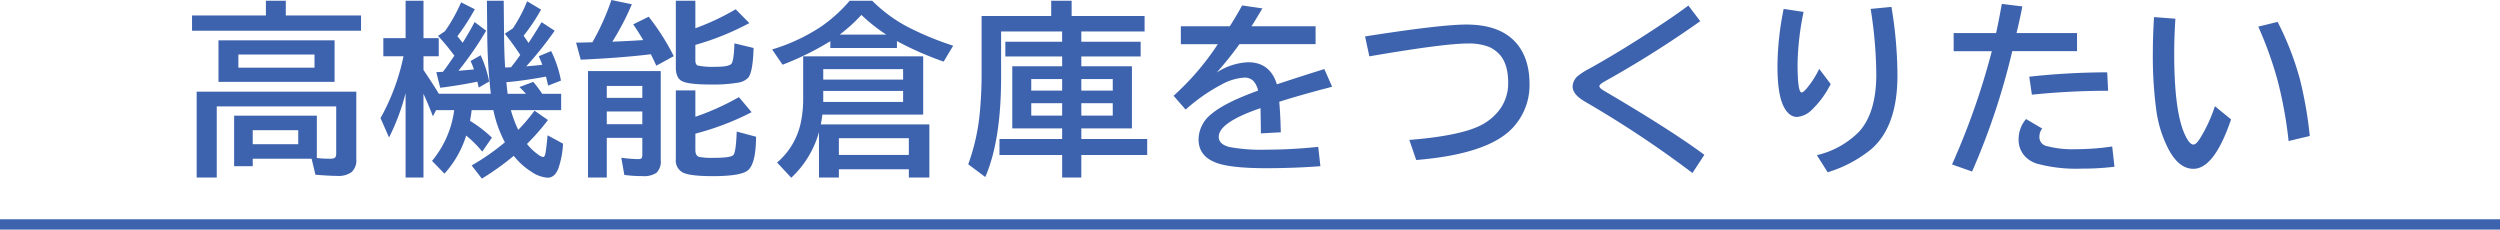 <svg xmlns="http://www.w3.org/2000/svg" width="483.667" height="44.42" viewBox="0 0 483.667 44.42">
  <g id="txt_point03_sp" transform="translate(0 7.92)">
    <path id="パス_1241" data-name="パス 1241" d="M24.785-.211H13.395V1.23h-3.6V-8.543H25.8V-.352a21.525,21.525,0,0,0,2.514.141q.879,0,1.072-.3a1.369,1.369,0,0,0,.158-.756v-9.07H6.434V3.428H2.549V-13.184H33.434V-.07A3.021,3.021,0,0,1,32.5,2.391a4.311,4.311,0,0,1-2.777.721q-1.441,0-4.2-.229ZM22.2-5.73H13.395v2.707H22.2Zm-2.408-22.2H34.348v2.953H1.652v-2.953H15.943v-2.848h3.85Zm9.439,4.816v8.033H6.768v-8.033ZM10.617-20.373v2.549h14.73v-2.549ZM63.341-9.615A22.063,22.063,0,0,0,64.765-5.8,34.991,34.991,0,0,0,67.911-9.51l2.6,1.811a42.666,42.666,0,0,1-3.85,4.412l-.211.211a10.931,10.931,0,0,0,2.109,2.021,2.3,2.3,0,0,0,1.02.51q.281,0,.422-.6.176-.791.439-3.6l2.988,1.617a17.225,17.225,0,0,1-.914,4.834q-.7,1.758-2.092,1.758a6.485,6.485,0,0,1-3.2-1.213A13.219,13.219,0,0,1,63.9-.773a54.1,54.1,0,0,1-6.17,4.412L55.747,1.09a44.51,44.51,0,0,0,6.434-4.482,22.882,22.882,0,0,1-2.232-6.223h-4.2q-.105.949-.316,2.074a24.312,24.312,0,0,1,4.236,3.252L57.8-1.582a21.69,21.69,0,0,0-3.111-3.111,19.56,19.56,0,0,1-4.2,7.365L48.083.211a19.266,19.266,0,0,0,4.289-9.826h-3.5l-.615,1.2q-.9-2.338-1.828-4.359V3.428H42.968V-12.9a42.042,42.042,0,0,1-3.2,8.578L38.116-8.068a41.847,41.847,0,0,0,4.447-11.971h-3.9v-3.5h4.307v-7.242h3.463v7.242h2.953v3.5H46.431v2.654q2.057,3.059,2.971,4.605H59.456a105.512,105.512,0,0,1-.686-11.162l-.07-6.838h3.252l.07,6.961q.035,3.428.211,5.959.229-.018.422-.018l.369-.018.352-.018q.281-.369.6-.773.176-.211,1.178-1.6A49.5,49.5,0,0,0,62.163-24.4l1.564-1.037a29.321,29.321,0,0,0,2.76-5.238l2.689,1.617A35.708,35.708,0,0,1,65.8-24.012q.721,1.02.949,1.406,1.318-2,2.531-4.025l2.531,1.652a68.228,68.228,0,0,1-5.5,6.891q1.951-.158,3.111-.3-.3-.809-.7-1.652l2.408-1a21.979,21.979,0,0,1,1.9,5.713l-2.479.967q-.3-1.283-.422-1.74-4.43.809-7.4,1.055l-.264.035q.158,1.582.246,2.232h3.533a16.087,16.087,0,0,0-1.266-1.3l2.689-1a20.585,20.585,0,0,1,1.723,2.3h3.674v3.164ZM52.407-20.145a43.158,43.158,0,0,0-3.164-3.832l1.336-.9a30.808,30.808,0,0,0,3.129-5.59l2.654,1.336a43.362,43.362,0,0,1-3.375,5.221q.861,1.055,1.02,1.266.123-.193.316-.51.9-1.441,2-3.5l2.232,1.67A63.979,63.979,0,0,1,53.2-17.227q1.688-.141,2.988-.264a14.107,14.107,0,0,0-.65-1.617l1.951-1.125a22.477,22.477,0,0,1,1.652,5.08l-2.021,1.178q-.193-.844-.264-1.143-3.375.7-7.189,1.178l-.756-3.023.984-.053a2.712,2.712,0,0,0,.3-.018Q50.825-17.824,52.407-20.145Zm26.708-2.6a47.237,47.237,0,0,0,3.674-8.174l3.955.826a51.174,51.174,0,0,1-3.779,7.242l3.3-.158q.193,0,2.672-.158l-.105-.176q-.791-1.354-1.828-2.865L90-27.686a44.94,44.94,0,0,1,4.852,7.629l-3.375,1.846q-.457-.984-1.055-2.215-5.555.686-13.57,1.055l-.9-3.3Q76.637-22.676,79.116-22.746Zm13.219,5.572V.035a3.041,3.041,0,0,1-.861,2.5,4.353,4.353,0,0,1-2.654.615,25.093,25.093,0,0,1-3.533-.229L84.705-.4a29.749,29.749,0,0,0,3.2.264q.65,0,.773-.264a1.8,1.8,0,0,0,.088-.65v-3.2H81.893V3.428H78.254v-20.6ZM81.893-14.291v2.3h6.873v-2.3Zm0,4.939v2.461h6.873V-9.352Zm17.139-16.1a47.5,47.5,0,0,0,7.8-3.674l2.637,2.672a51.871,51.871,0,0,1-10.441,4.219v2.971q0,.879.51,1.037A15.2,15.2,0,0,0,103-18q2.373,0,2.953-.527.457-.422.6-3.182.018-.527.035-.826l3.709.9q-.141,4.746-1.072,5.783a3.466,3.466,0,0,1-1.986.932,28.638,28.638,0,0,1-5.186.352q-4.271,0-5.572-.633-1.23-.615-1.23-2.654v-12.92h3.779Zm0,17.121a48.422,48.422,0,0,0,8.42-3.8l2.461,2.918A52.849,52.849,0,0,1,99.032-5.062v3.146q0,1.143.738,1.354a13.6,13.6,0,0,0,2.9.176q3.27,0,3.727-.562.492-.6.633-4.518l3.744,1q-.035,5.221-1.582,6.5-1.354,1.125-6.838,1.125-4.342,0-5.748-.7A2.629,2.629,0,0,1,95.252-.176V-13.43h3.779Zm23.913,2.988a19.12,19.12,0,0,1-5.361,8.807L114.841.527a13.907,13.907,0,0,0,4.535-7.488,22.151,22.151,0,0,0,.51-4.957v-8.1h23.221V-8.754H123.6q-.088.809-.3,1.9H144.3V3.428H140.33v-1.6H126.795v1.6h-3.85Zm.826-10.178h15.451v-2.021H123.771Zm15.451,2.2H123.771V-11.2h15.451ZM126.795-4.184V-.949H140.33V-4.184Zm11.232-18.791v1.336H125.142v-1.318A54.8,54.8,0,0,1,115.9-18.4l-2.021-2.953a35.787,35.787,0,0,0,9.439-4.395,29.053,29.053,0,0,0,5.572-5.027h4.359a28.264,28.264,0,0,0,7.172,5.221,59.7,59.7,0,0,0,8.49,3.48L147.062-19A61.7,61.7,0,0,1,138.027-22.975Zm-2.057-1.248a32.2,32.2,0,0,1-4.816-3.814,31.365,31.365,0,0,1-4.2,3.814Zm37.73-.615v1.986h11.479V-20H173.7v1.9h9.791V-6.082H173.7v2.057h12.744V-.932H173.7V3.428h-3.709V-.932H157.862V-4.025h12.129V-6.082h-9.65V-18.105h9.65V-20H159v-2.848h10.986v-1.986H158.179v8.93q0,12.182-3.059,19.23l-3.3-2.461a40.091,40.091,0,0,0,2.2-9.58,80.193,80.193,0,0,0,.387-8.35V-27.826h13.465v-2.953h3.955v2.953h14.115v2.988Zm-3.709,9.211h-5.977v2.232h5.977Zm3.709,0v2.232h6.082v-2.232Zm-3.709,4.676h-5.977v2.391h5.977Zm3.709,0v2.391h6.082v-2.391ZM192.955-25.84h9.475q1.564-2.5,2.373-4.025l3.92.563q-.527.949-1.863,3.094l-.229.369h12.393v3.463h-14.73a67.863,67.863,0,0,1-4.395,5.484,12.044,12.044,0,0,1,6.064-1.986q4.254,0,5.572,4.271,4.5-1.494,9.176-2.953l1.512,3.41-.615.176-1.74.457q-4.922,1.336-7.875,2.285.211,2.285.3,5.906l-3.85.211q-.018-2.092-.07-4.535V-10q-8.086,2.76-8.086,5.555,0,1.441,2.074,1.969a33.712,33.712,0,0,0,7.172.51,96.8,96.8,0,0,0,10-.545l.422,3.744q-5.08.387-10.529.387-6.715,0-9.545-1.02-3.5-1.266-3.5-4.553a6.326,6.326,0,0,1,2.479-4.9q2.566-2.2,9.035-4.535a3.969,3.969,0,0,0-.932-1.9,2.4,2.4,0,0,0-1.723-.615,10.348,10.348,0,0,0-4.377,1.318,33.794,33.794,0,0,0-6.979,4.869l-2.338-2.672a51.266,51.266,0,0,0,8.561-9.984h-7.154Zm35.638,1.969q14.607-2.3,19.6-2.3,5.537,0,8.6,2.549,3.621,3.023,3.621,9.018a12.046,12.046,0,0,1-3.023,8.156q-4.605,5.309-18.9,6.486L237.154-3.85q9.65-.773,13.693-2.76A10.341,10.341,0,0,0,254.4-9.422a8.483,8.483,0,0,0,1.881-5.449q0-3.8-1.758-5.607a6.17,6.17,0,0,0-1.951-1.371,10.812,10.812,0,0,0-4.219-.65q-4.482,0-18.932,2.479Zm63.341,26.42a203.33,203.33,0,0,0-20.812-13.816q-2.373-1.389-2.373-2.918a2.811,2.811,0,0,1,1.037-2.057A13.244,13.244,0,0,1,272-17.648q6.486-3.6,13.992-8.6,2.83-1.863,5.15-3.6l2.3,3.023a200.289,200.289,0,0,1-18.58,11.707q-.932.527-.932.879,0,.281.51.633.141.105,1.635.984Q288.137-5.5,294.237-.967ZM318.677-14.66a18.006,18.006,0,0,1-3.6,4.939,4.562,4.562,0,0,1-2.9,1.424q-1.687,0-2.725-2.285-1.072-2.391-1.072-7.488a57.136,57.136,0,0,1,1.2-11.127l3.85.58a53.936,53.936,0,0,0-1.16,10.055q0,5.537.791,5.537.3,0,1.02-.844a17.933,17.933,0,0,0,2.373-3.727ZM316.005-.9a16.9,16.9,0,0,0,8.139-4.518Q327.5-9.088,327.5-16.523a83.52,83.52,0,0,0-1.09-12.674l4.025-.387a82.4,82.4,0,0,1,1.16,13.236q0,9.949-5.115,14.326a24.808,24.808,0,0,1-8.385,4.43Zm26.462-23.625h8.209q.492-2.18,1.107-5.643l3.973.492q-.527,2.725-1.125,5.15h11.707v3.5H353.805a135.073,135.073,0,0,1-7.77,23.291L342.151.9a139.936,139.936,0,0,0,7.7-21.92h-7.383ZM373.581,1.336a50.122,50.122,0,0,1-6.4.369A28.964,28.964,0,0,1,358.5.721a5.57,5.57,0,0,1-1.916-1.09,4.632,4.632,0,0,1-1.547-3.586,5.919,5.919,0,0,1,1.441-3.937l3.129,1.846a2.374,2.374,0,0,0-.545,1.512,1.759,1.759,0,0,0,1.3,1.846,19.577,19.577,0,0,0,5.66.633,48.4,48.4,0,0,0,7.119-.527Zm-16.488-17.42a140.746,140.746,0,0,1,15.082-.844l.176,3.568A144.794,144.794,0,0,0,357.6-12.6Zm39.048,8.262q-3.252,9.563-7.295,9.563-2.883,0-4.939-4.043a23.255,23.255,0,0,1-2.18-6.891,77.935,77.935,0,0,1-.721-11.742q0-3.111.229-6.68l4.131.316q-.229,3.568-.229,6.785,0,11.285,2.109,15.732.861,1.828,1.617,1.828.492,0,1.23-1.125a29.08,29.08,0,0,0,2.918-6.293Zm11.127,4.184a80.621,80.621,0,0,0-2.2-11.988A73.066,73.066,0,0,0,401.4-25.77l3.744-.914a57.014,57.014,0,0,1,4.307,11.074,77.056,77.056,0,0,1,1.916,11Z" transform="translate(35.5 23)" fill="#3e63ae"/>
    <path id="線_18" data-name="線 18" d="M483.667,1H0V-1H483.667Z" transform="translate(0 35.5)" fill="#3e63ae"/>
  </g>
</svg>
